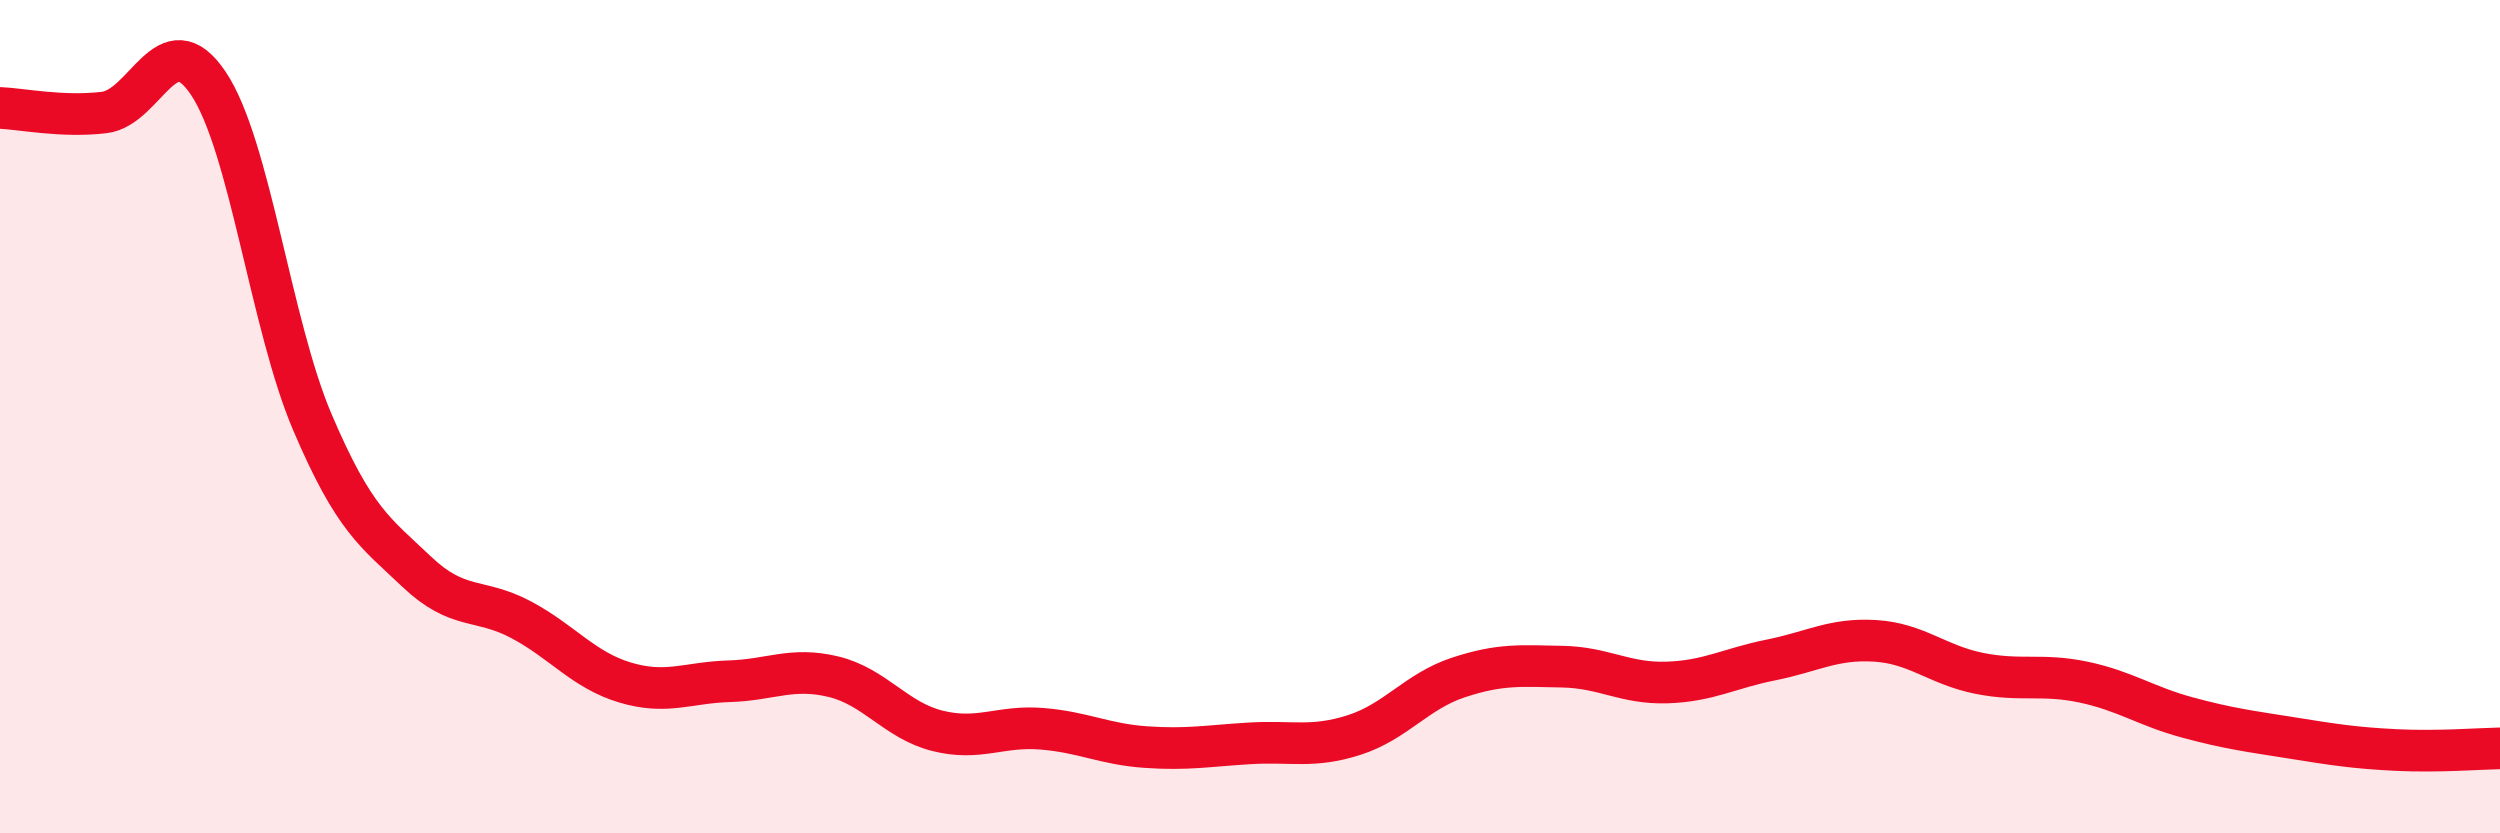 
    <svg width="60" height="20" viewBox="0 0 60 20" xmlns="http://www.w3.org/2000/svg">
      <path
        d="M 0,2.59 C 0.5,2.61 1.5,2.82 2.5,2.7 C 3.5,2.58 4,0.51 5,2 C 6,3.49 6.5,7.8 7.5,10.14 C 8.5,12.48 9,12.77 10,13.72 C 11,14.67 11.5,14.34 12.5,14.87 C 13.5,15.4 14,16.08 15,16.38 C 16,16.68 16.5,16.38 17.5,16.35 C 18.5,16.32 19,16 20,16.24 C 21,16.48 21.5,17.29 22.5,17.54 C 23.5,17.79 24,17.41 25,17.49 C 26,17.57 26.5,17.86 27.5,17.93 C 28.5,18 29,17.9 30,17.84 C 31,17.78 31.5,17.96 32.5,17.64 C 33.5,17.32 34,16.59 35,16.26 C 36,15.93 36.5,15.98 37.5,16 C 38.5,16.02 39,16.41 40,16.38 C 41,16.35 41.5,16.04 42.5,15.84 C 43.5,15.64 44,15.32 45,15.38 C 46,15.44 46.5,15.96 47.5,16.16 C 48.5,16.36 49,16.16 50,16.37 C 51,16.58 51.5,16.95 52.5,17.22 C 53.5,17.49 54,17.55 55,17.71 C 56,17.87 56.5,17.95 57.5,18 C 58.5,18.05 59.5,17.97 60,17.96L60 20L0 20Z"
        fill="#EB0A25"
        opacity="0.1"
        stroke-linecap="round"
        stroke-linejoin="round"
      />
      <path
        d="M 0,2.59 C 0.5,2.61 1.5,2.82 2.5,2.7 C 3.5,2.58 4,0.51 5,2 C 6,3.49 6.5,7.8 7.5,10.14 C 8.5,12.48 9,12.77 10,13.72 C 11,14.67 11.5,14.34 12.5,14.87 C 13.5,15.4 14,16.08 15,16.38 C 16,16.68 16.5,16.38 17.5,16.35 C 18.5,16.32 19,16 20,16.24 C 21,16.48 21.5,17.29 22.5,17.54 C 23.5,17.79 24,17.41 25,17.49 C 26,17.57 26.5,17.86 27.5,17.93 C 28.5,18 29,17.9 30,17.84 C 31,17.78 31.5,17.96 32.5,17.64 C 33.5,17.32 34,16.59 35,16.26 C 36,15.93 36.5,15.98 37.5,16 C 38.5,16.02 39,16.41 40,16.38 C 41,16.35 41.5,16.04 42.5,15.84 C 43.5,15.64 44,15.32 45,15.38 C 46,15.44 46.5,15.96 47.5,16.16 C 48.5,16.36 49,16.16 50,16.37 C 51,16.58 51.5,16.95 52.5,17.22 C 53.5,17.49 54,17.55 55,17.71 C 56,17.87 56.5,17.95 57.5,18 C 58.5,18.05 59.5,17.97 60,17.96"
        stroke="#EB0A25"
        stroke-width="1"
        fill="none"
        stroke-linecap="round"
        stroke-linejoin="round"
      />
    </svg>
  